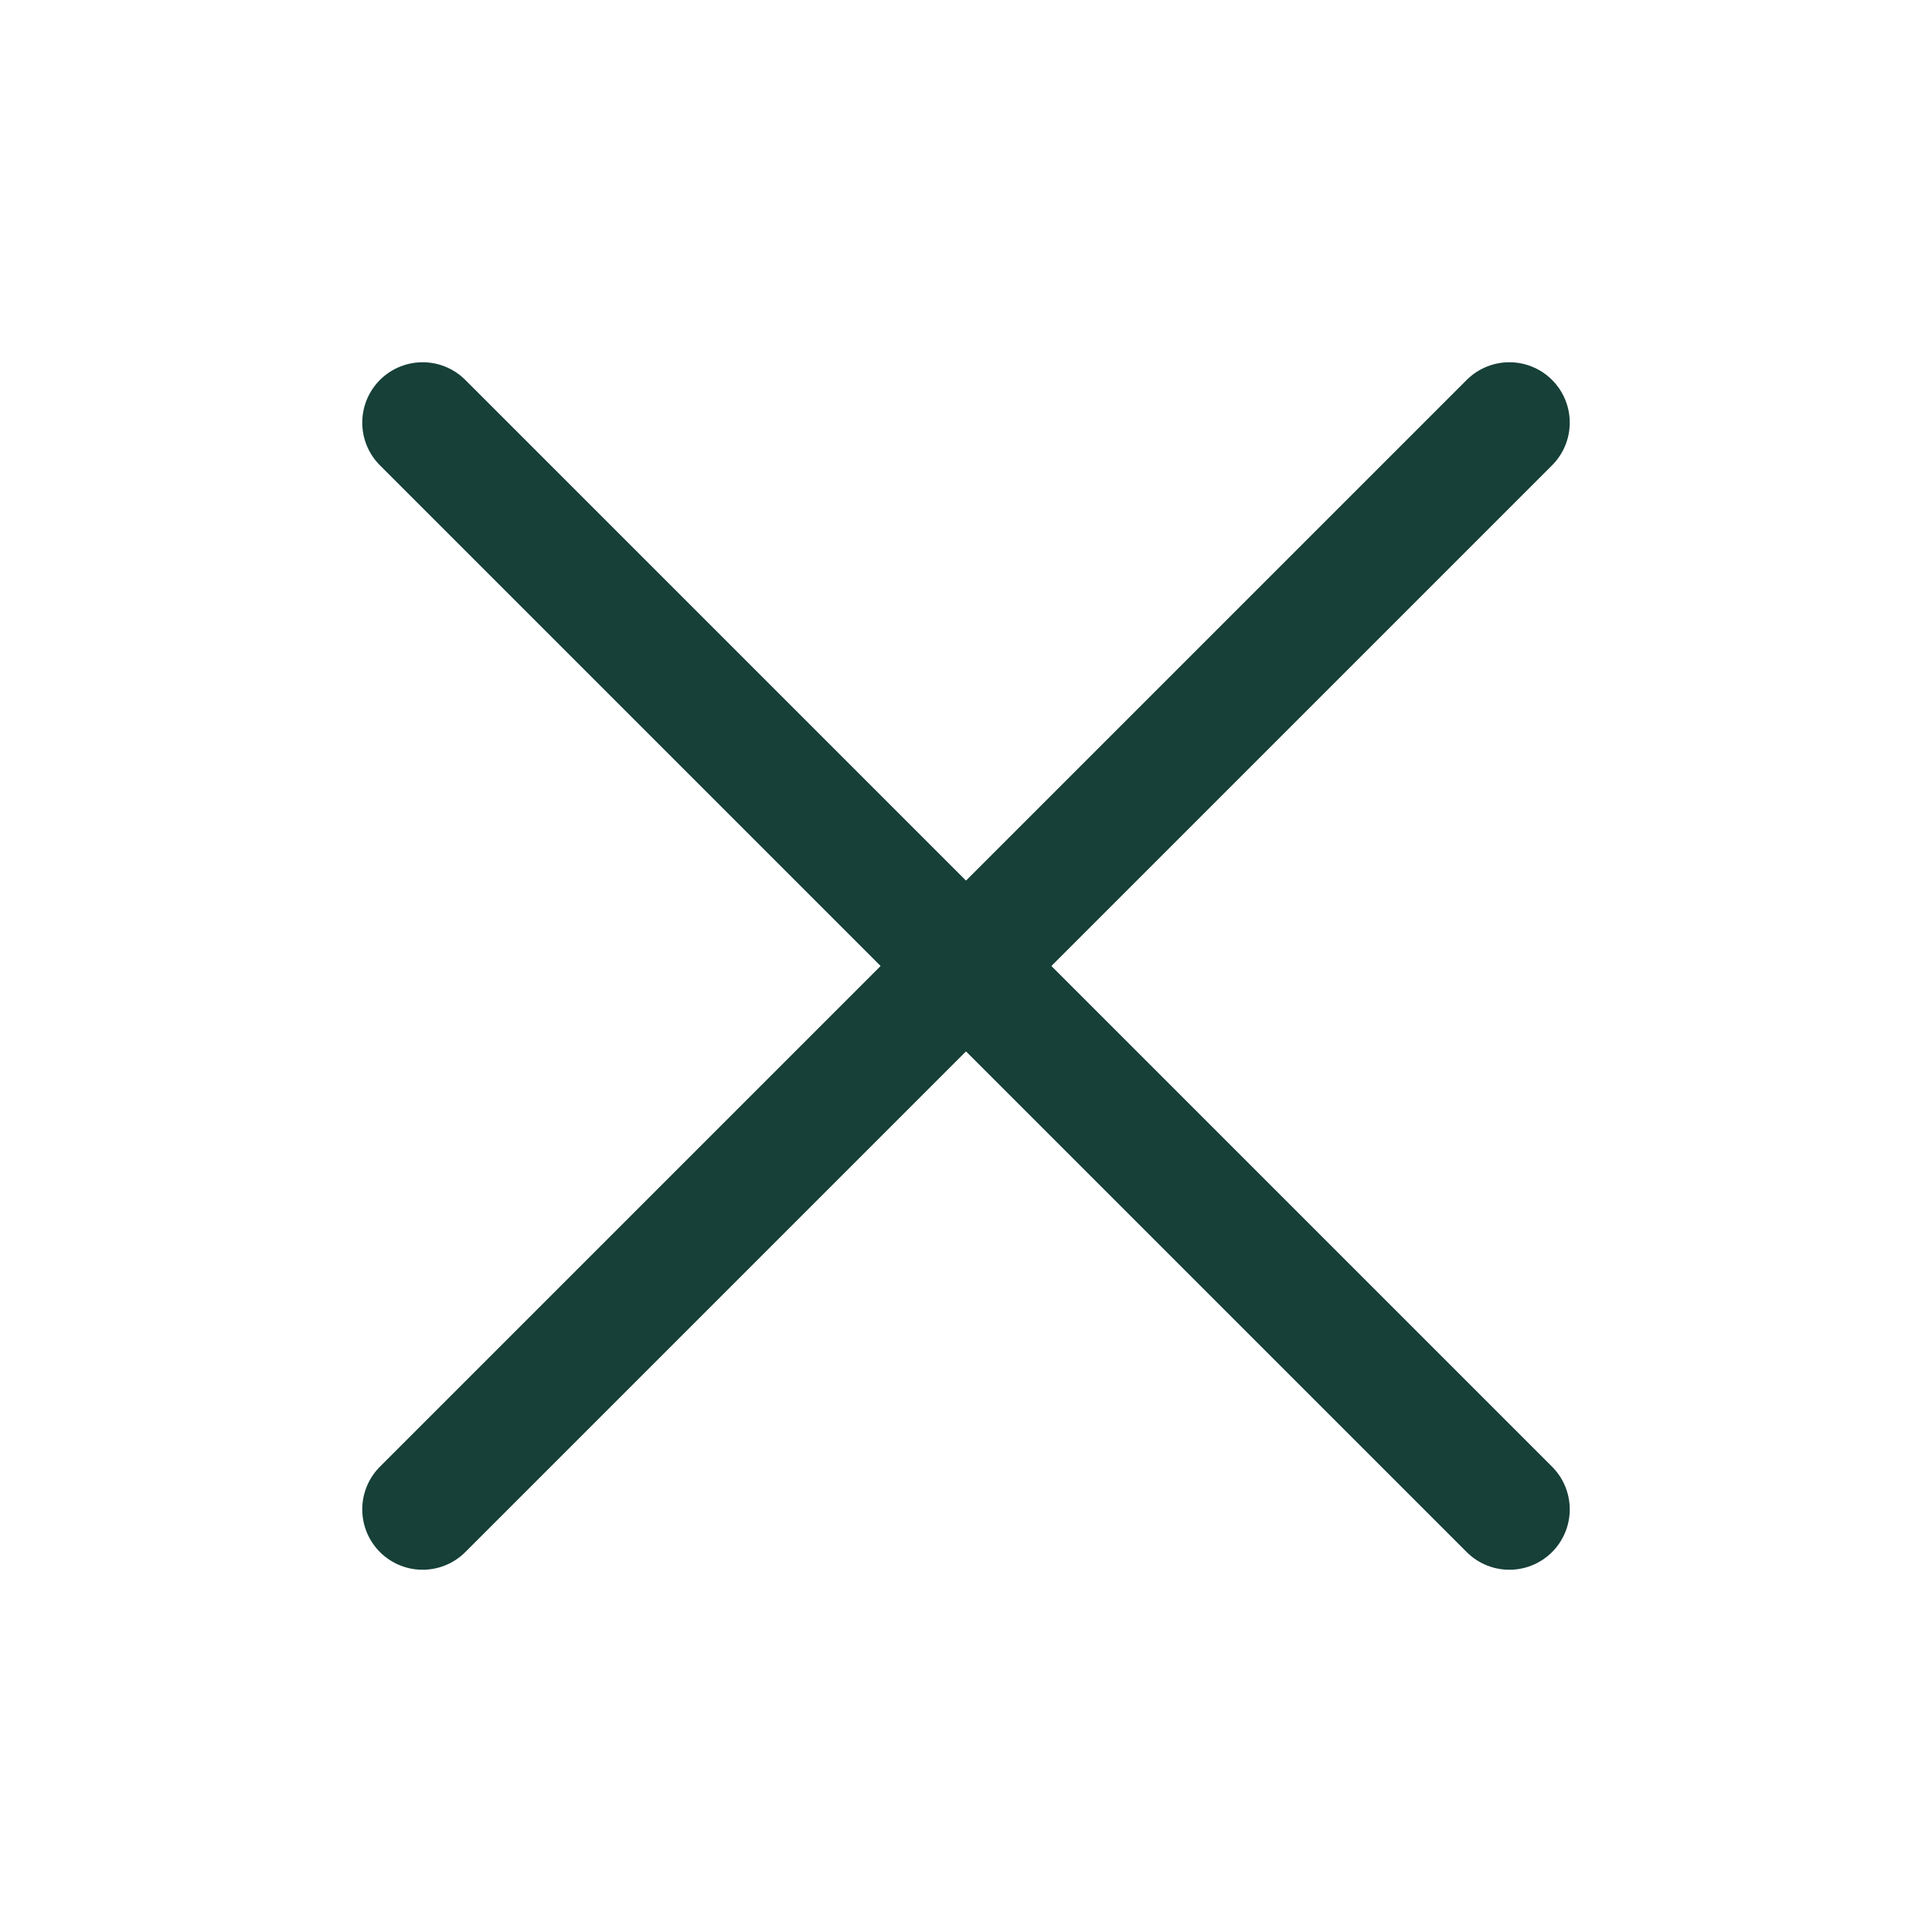 <svg width="24" height="24" viewBox="0 0 24 24" fill="none" xmlns="http://www.w3.org/2000/svg">
<g clip-path="url(#clip0_1668_11111)">
<path d="M18.75 5.25L5.25 18.75" stroke="#164038" stroke-width="1.5" stroke-linecap="round" stroke-linejoin="round"/>
<path d="M18.75 18.75L5.25 5.25" stroke="#164038" stroke-width="1.5" stroke-linecap="round" stroke-linejoin="round"/>
</g>
<defs>
<clipPath id="clip0_1668_11111">
<rect width="24" height="24" fill="white"/>
</clipPath>
</defs>
</svg>
